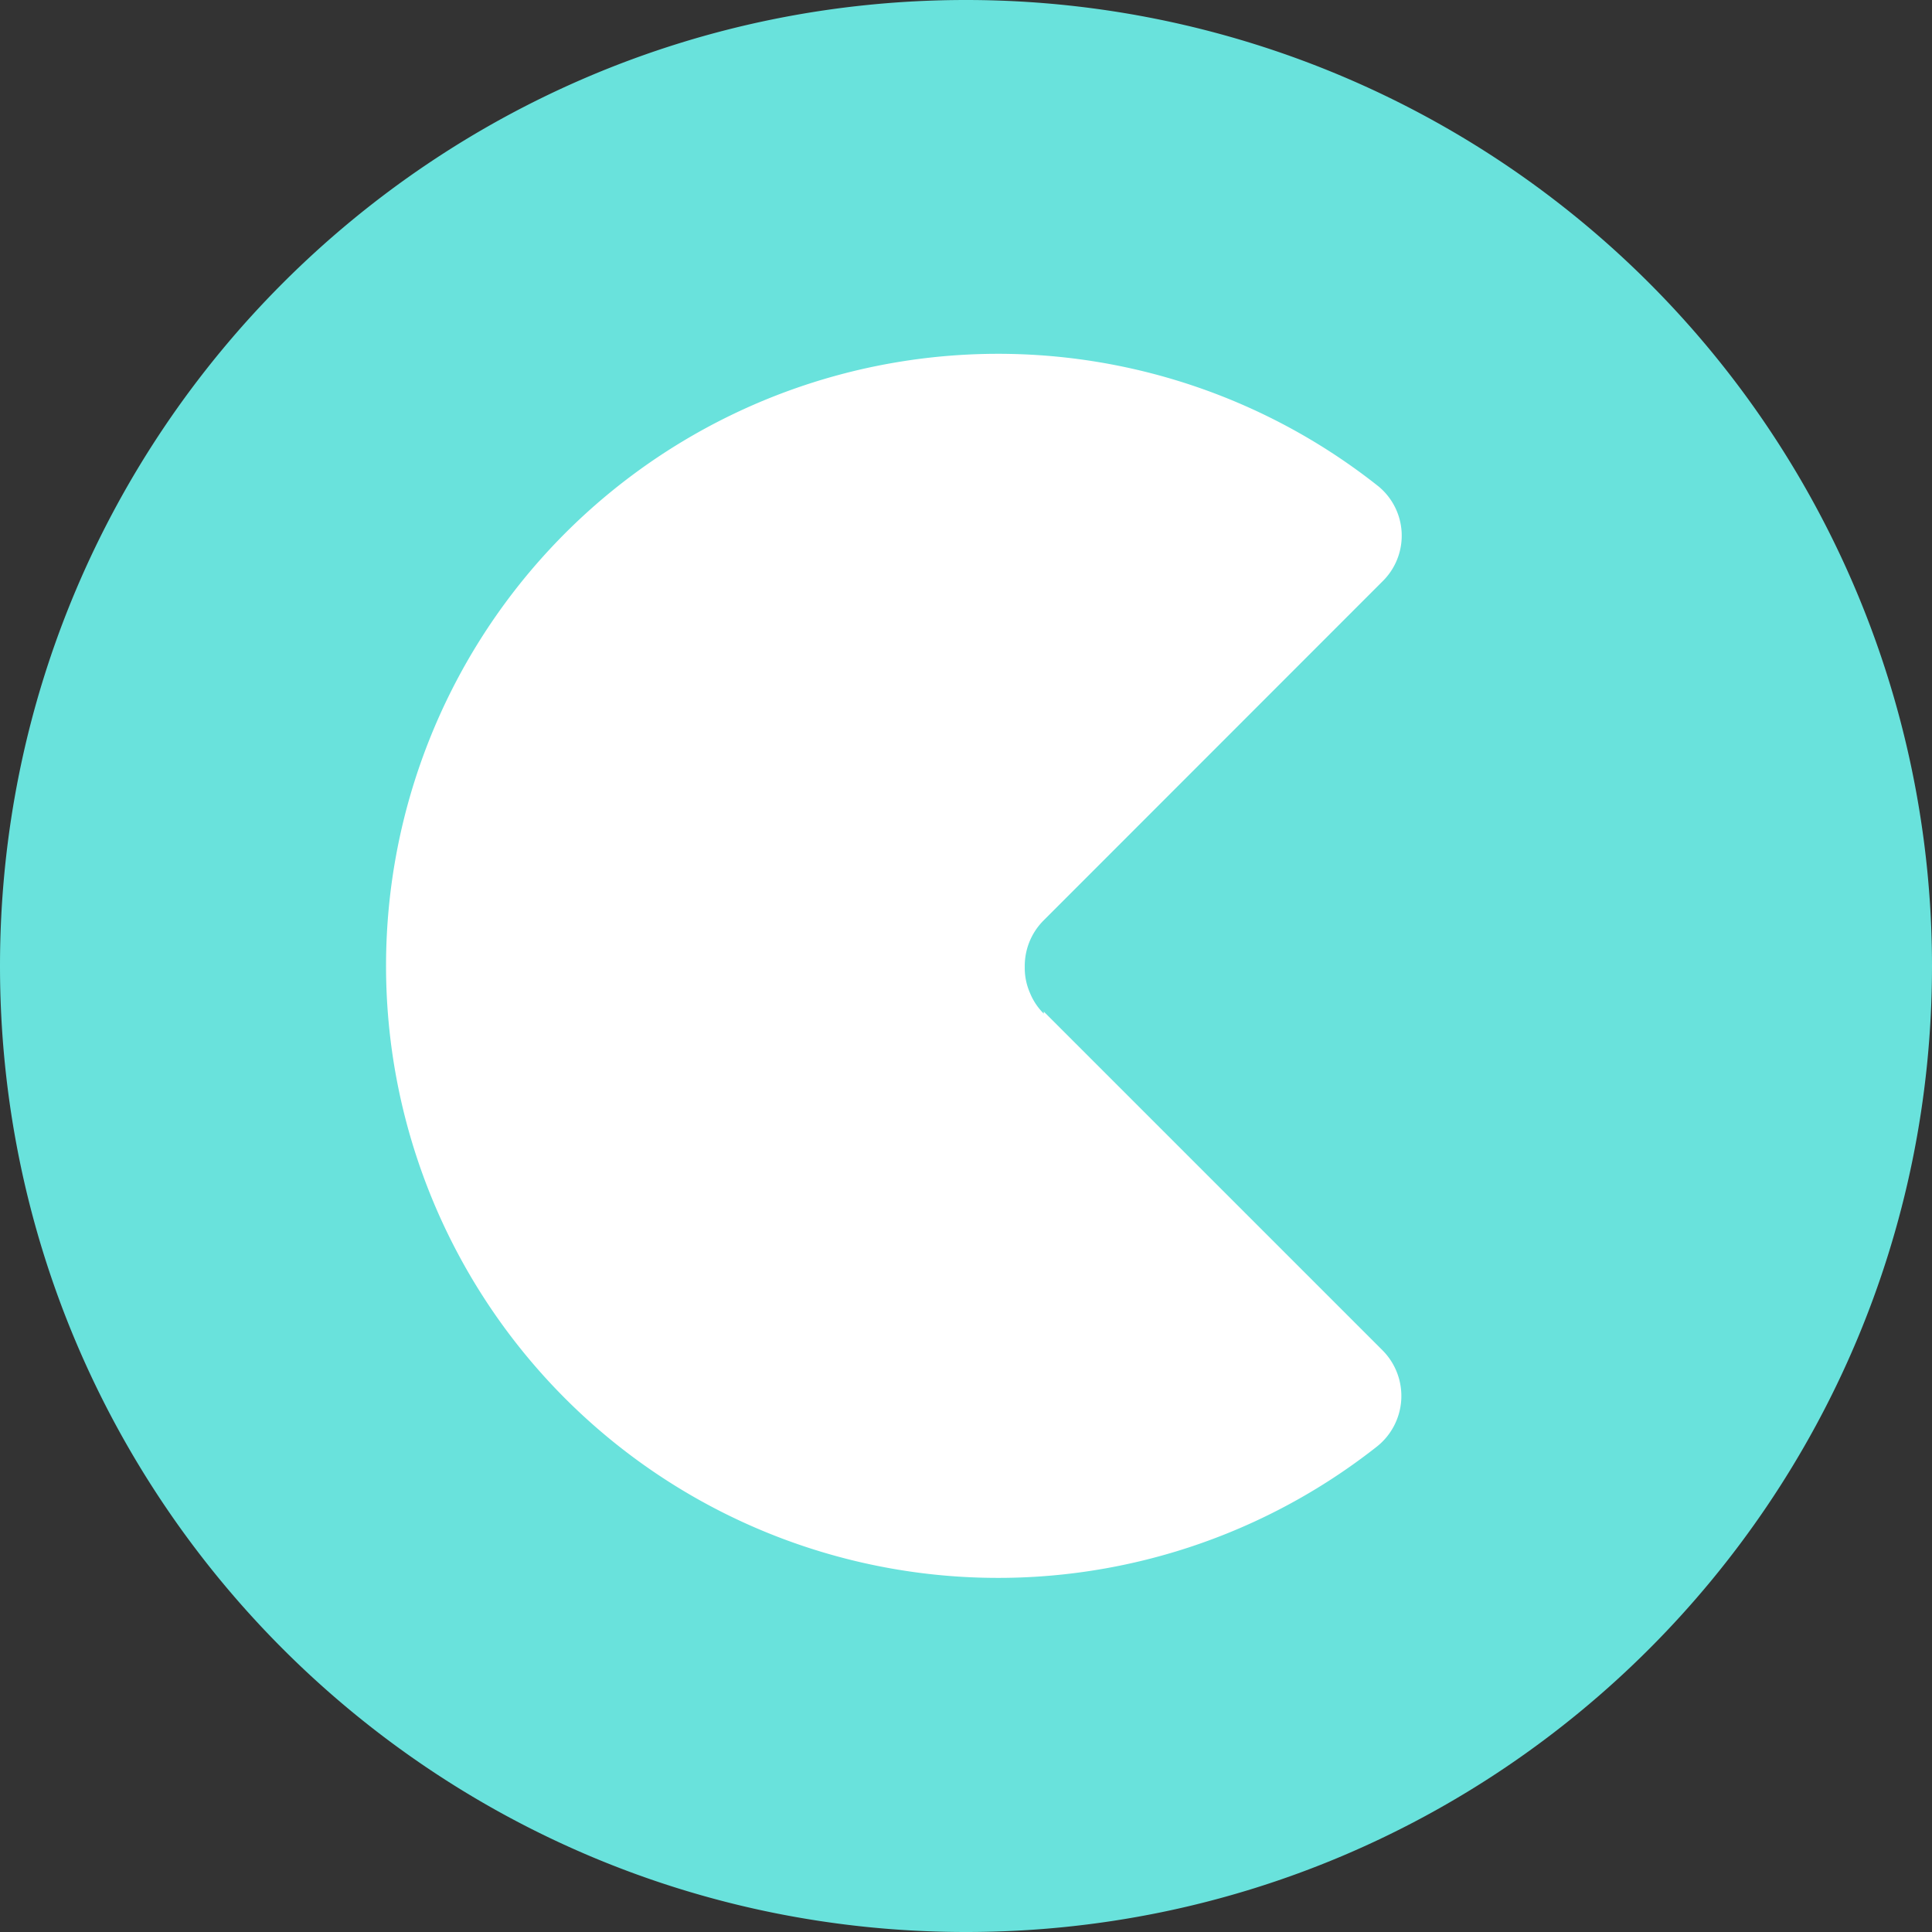 <svg xmlns="http://www.w3.org/2000/svg" width="24" height="24"><rect width="100%" height="100%" fill="#333333" stroke="none"/><g fill="none" fill-rule="evenodd"><circle cx="12.16" cy="12.16" r="11.2" fill="#FFF"/><path fill="#69E2DC" fill-rule="nonzero" d="m12.966 12.566 4.208 4.208a.803.803 0 0 1-.08 1.204 7.603 7.603 0 1 1 .03-11.936.794.794 0 0 1 .05 1.18l-4.21 4.212a.8.8 0 0 0-.234.579c-.002.11.02.219.064.32.039.097.098.185.172.259v-.026ZM12 0C5.373 0 0 5.373 0 12s5.373 12 12 12 12-5.373 12-12A12 12 0 0 0 12 0Z"/></g></svg>